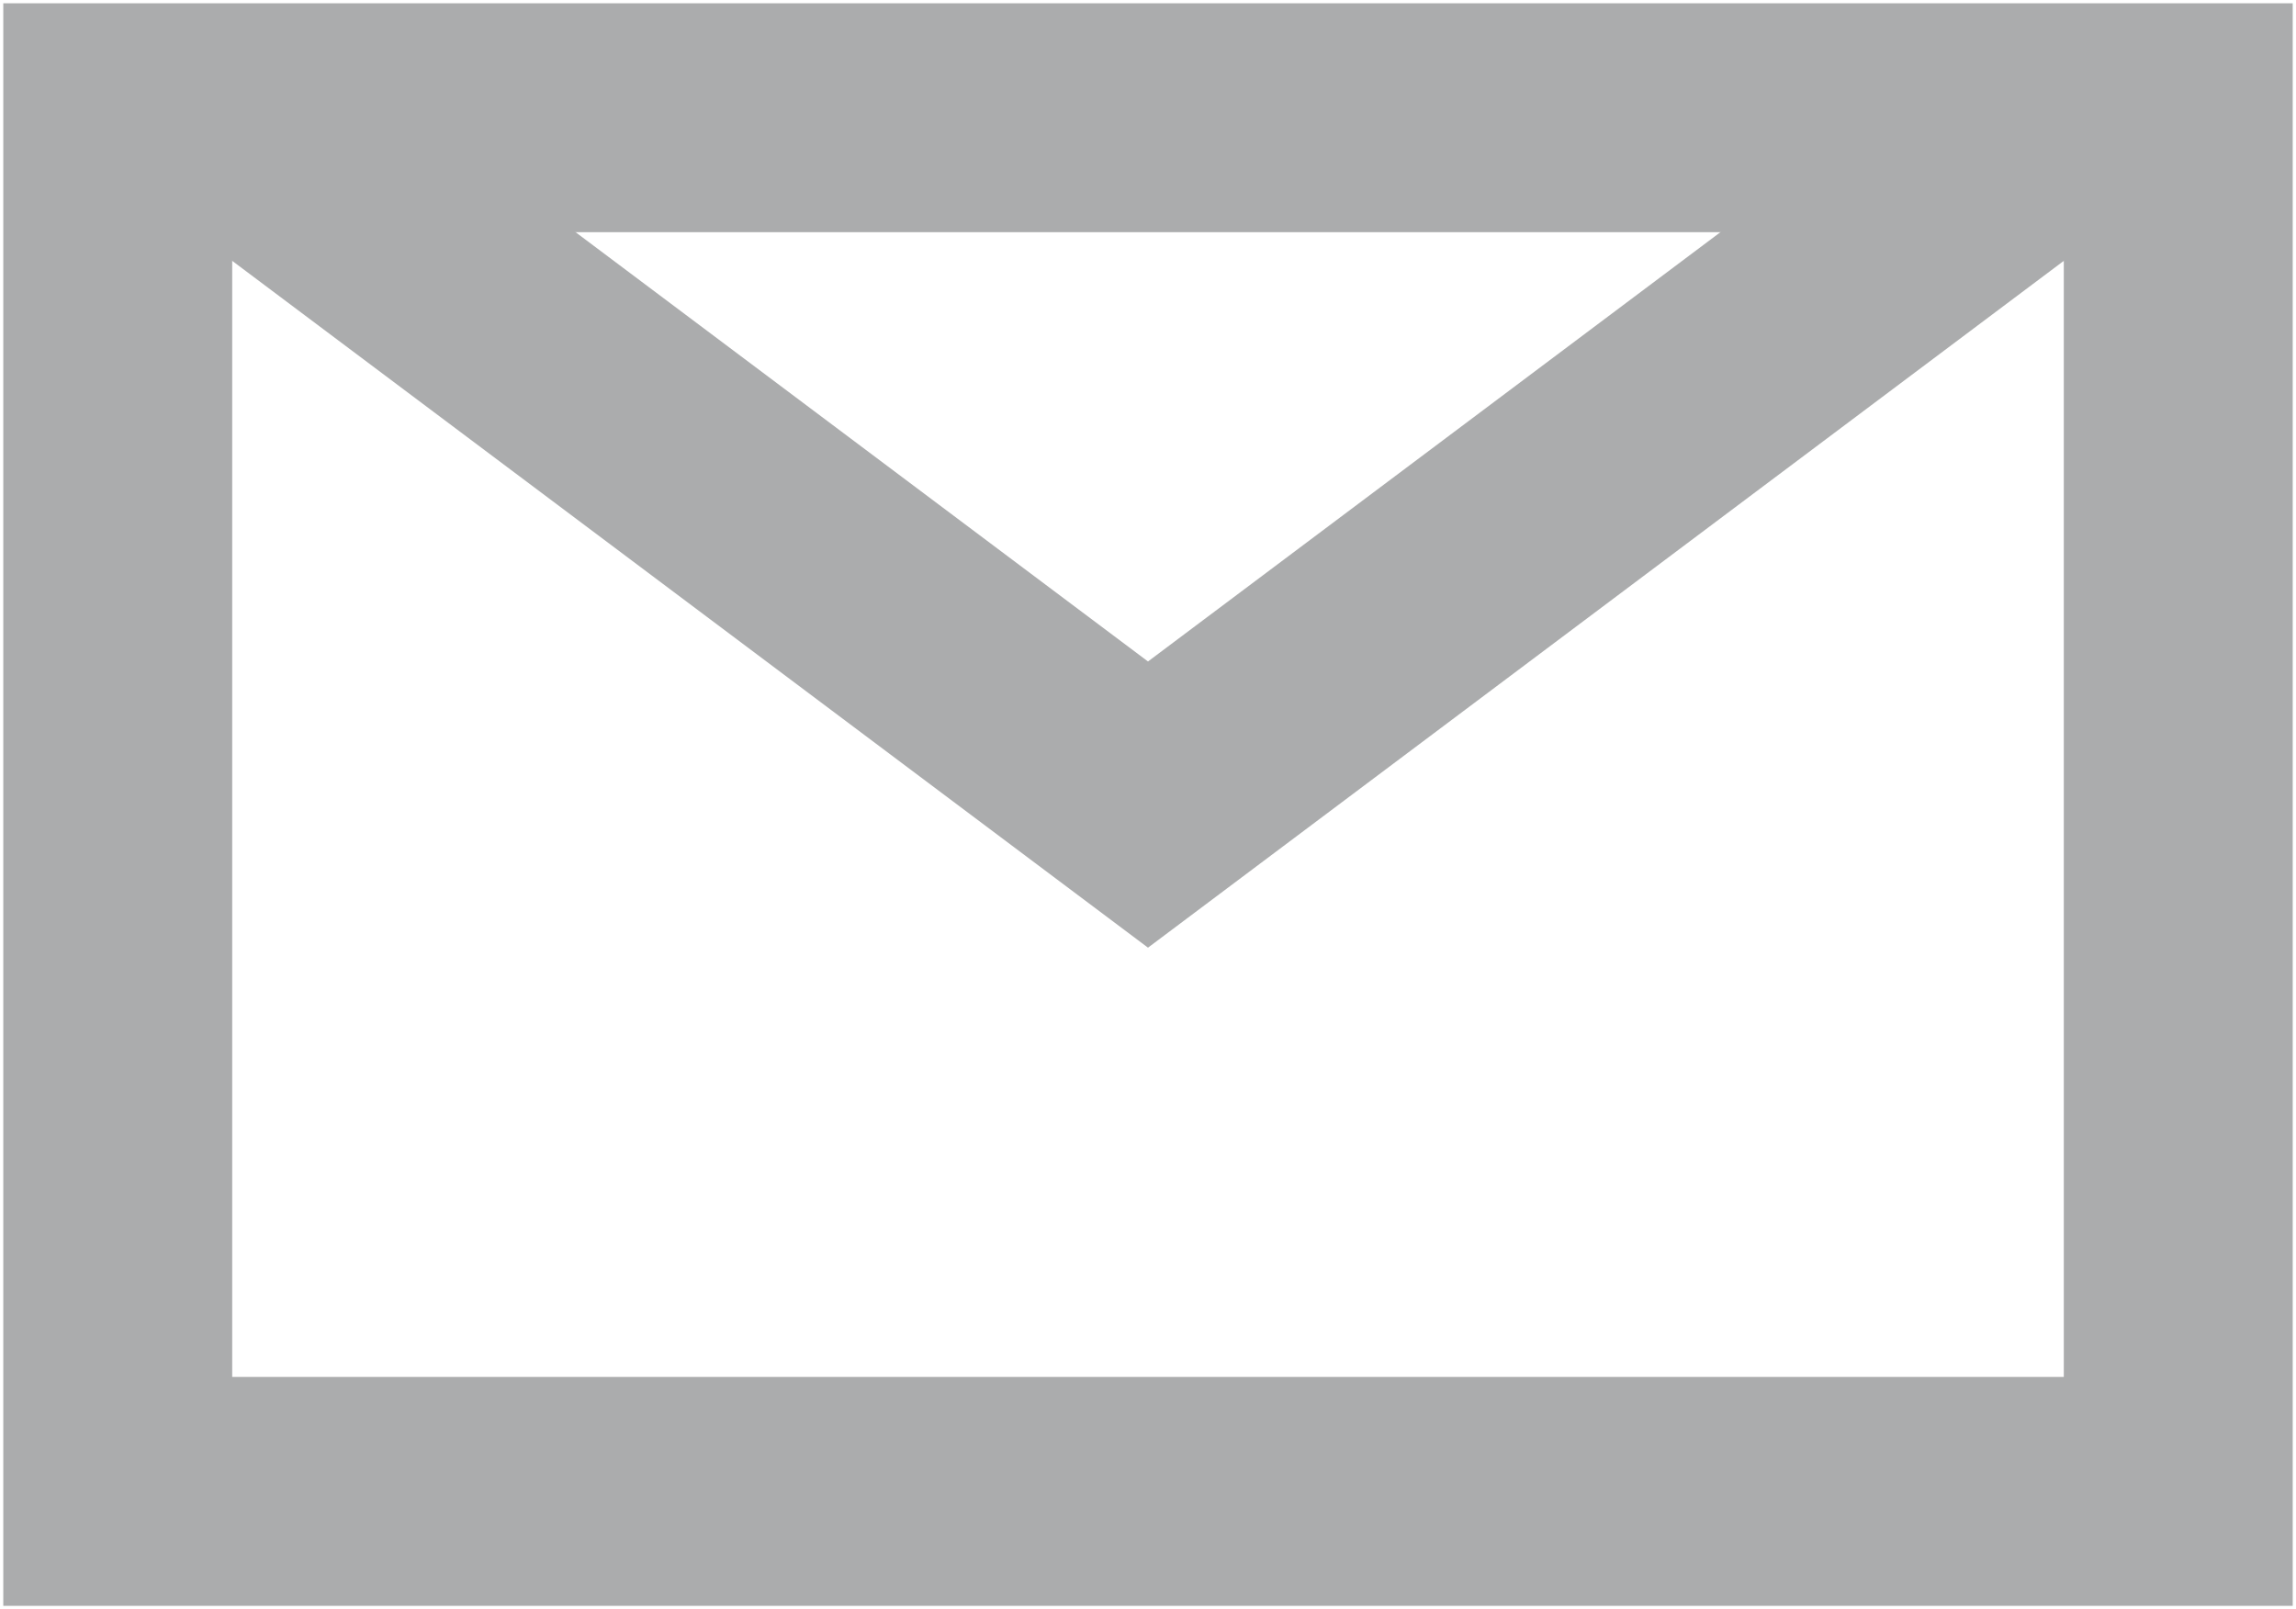 <?xml version="1.0" encoding="UTF-8"?> <svg xmlns="http://www.w3.org/2000/svg" width="468" height="328" viewBox="0 0 468 328" fill="none"> <path d="M467.33 327.33H0.67V0.67H467.33V327.33ZM47.33 280.666H420.67V47.326H47.33V280.666Z" fill="#ABACAD"></path> <path d="M234 193.17L33.33 42.67L61.33 5.334L234 134.834L406.67 5.334L434.67 42.67L234 193.17Z" fill="#ABACAD"></path> </svg> 